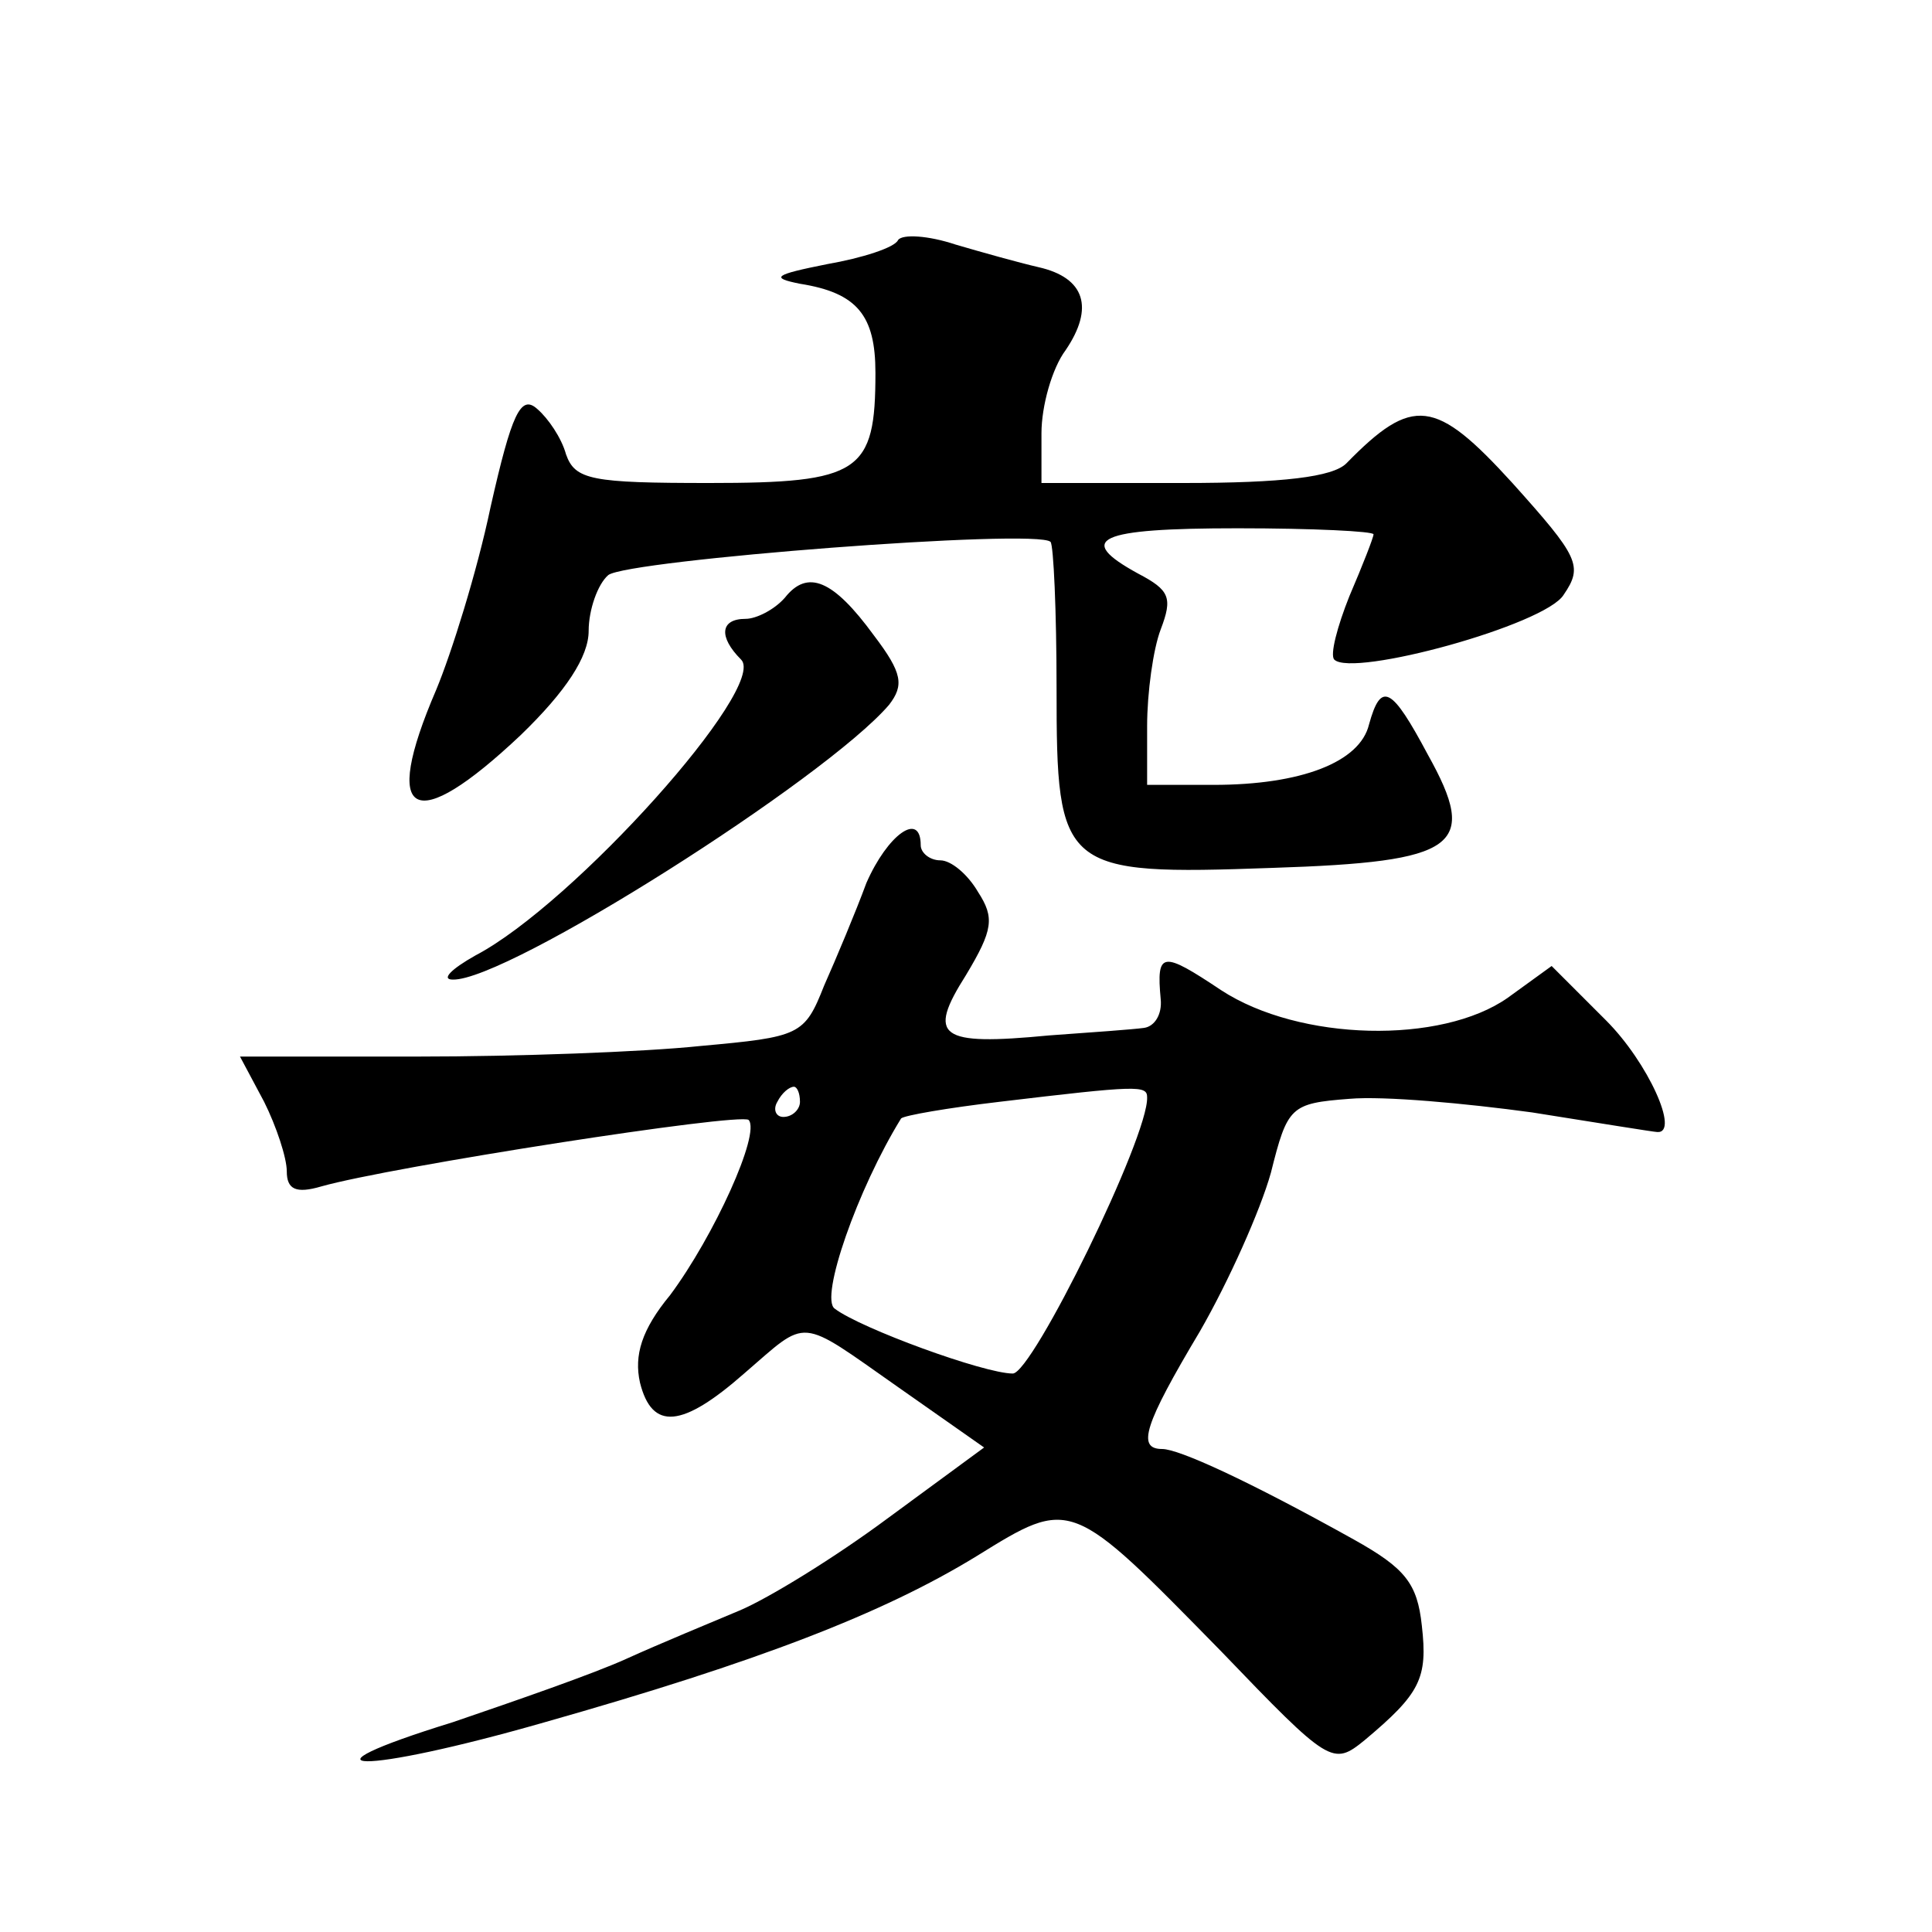 <?xml version="1.0" standalone="no"?>
<!DOCTYPE svg PUBLIC "-//W3C//DTD SVG 20010904//EN"
 "http://www.w3.org/TR/2001/REC-SVG-20010904/DTD/svg10.dtd">
<svg version="1.0" xmlns="http://www.w3.org/2000/svg"
 width="128pt" height="128pt" viewBox="0 0 128 128"
 preserveAspectRatio="xMidYMid meet">
<g transform="translate(0,128) scale(0.1,-0.1)"
fill="#0" stroke="none">
<path d="M595 1121 c-2 -5 -24 -12 -47 -16 -35 -7 -38 -9 -18 -13 38 -6 50 -21
50 -59 0 -66 -10 -73 -110 -73 -78 0 -89 2 -95 19 -3 11 -12 24 -19 30 -11 10 -17
-3 -31 -65 -9 -43 -26 -97 -36 -121 -37 -86 -15 -97 56 -30 30 29 45 52 45 69 0
14 6 31 13 37 13 10 284 31 293 22 2 -2 4 -46 4 -97 0 -121 3 -124 143 -119 123
4 137 14 103 75 -24 45 -31 49 -39 20 -6 -25 -45 -40 -103 -40 l-44 0 0 39 c0 22
4 51 9 64 8 21 6 26 -15 37 -42 23 -27 30 66 30 50 0 90 -2 90 -4 0 -2 -7 -20 -16
-41 -8 -20 -13 -39 -10 -42 12 -12 140 23 152 43 13 19 10 25 -34 74 -51 56 -66
58 -110 13 -9 -9 -42 -13 -108 -13 l-94 0 0 33 c0 18 7 43 16 55 19 28 13 48 -18
55 -13 3 -38 10 -55 15 -18 6 -35 7 -38 3z M520 884 c-7 -8 -19 -14 -26 -14 -17
0 -18 -12 -3 -27 18 -18 -111 -162 -176 -196 -16 -9 -23 -16 -15 -16 36 -1 247
133 289 182 10 13 9 21 -10 46 -27 37 -44 44 -59 25z M574 695 c-7 -19 -20 -50
-28 -68 -13 -33 -16 -34 -82 -40 -38 -4 -122 -7 -187 -7 l-118 0 16 -30 c8 -16
15 -37 15 -46 0 -12 6 -15 23 -10 46 13 277 49 283 44 8 -9 -23 -77 -52 -116 -19
-23 -24 -40 -20 -58 8 -32 28 -30 69 6 43 37 35 38 102 -9 l57 -40 -64 -47 c-35
-26 -79 -53 -98 -61 -19 -8 -53 -22 -75 -32 -22 -10 -74 -28 -115 -42 -110 -34
-61 -35 61 0 141 40 224 72 286 110 63 39 62 39 162 -63 72 -75 74 -76 95 -59 37
31 42 41 38 76 -3 28 -11 38 -45 57 -70 39 -116 60 -127 60 -17 0 -12 16 25 78
19 33 40 80 47 105 11 44 13 46 52 49 23 2 77 -3 121 -9 44 -7 81 -13 83 -13 15
-1 -6 46 -34 74 l-36 36 -29 -21 c-44 -31 -138 -29 -190 5 -39 26 -43 26 -40 -6
1 -10 -4 -18 -11 -19 -7 -1 -35 -3 -63 -5 -73 -7 -81 -1 -55 40 18 30 19 38 8 55
-7 12 -18 21 -25 21 -7 0 -13 5 -13 10 0 23 -22 7 -36 -25z m-44 -145 c0 -5 -5
-10 -11 -10 -5 0 -7 5 -4 10 3 6 8 10 11 10 2 0 4 -4 4 -10z m230 3 c1 -26 -76
-183 -89 -183 -19 0 -101 30 -118 43 -10 7 15 79 44 126 2 2 31 7 65 11 92 11 98
11 98 3z"/>
</g>
</svg>

